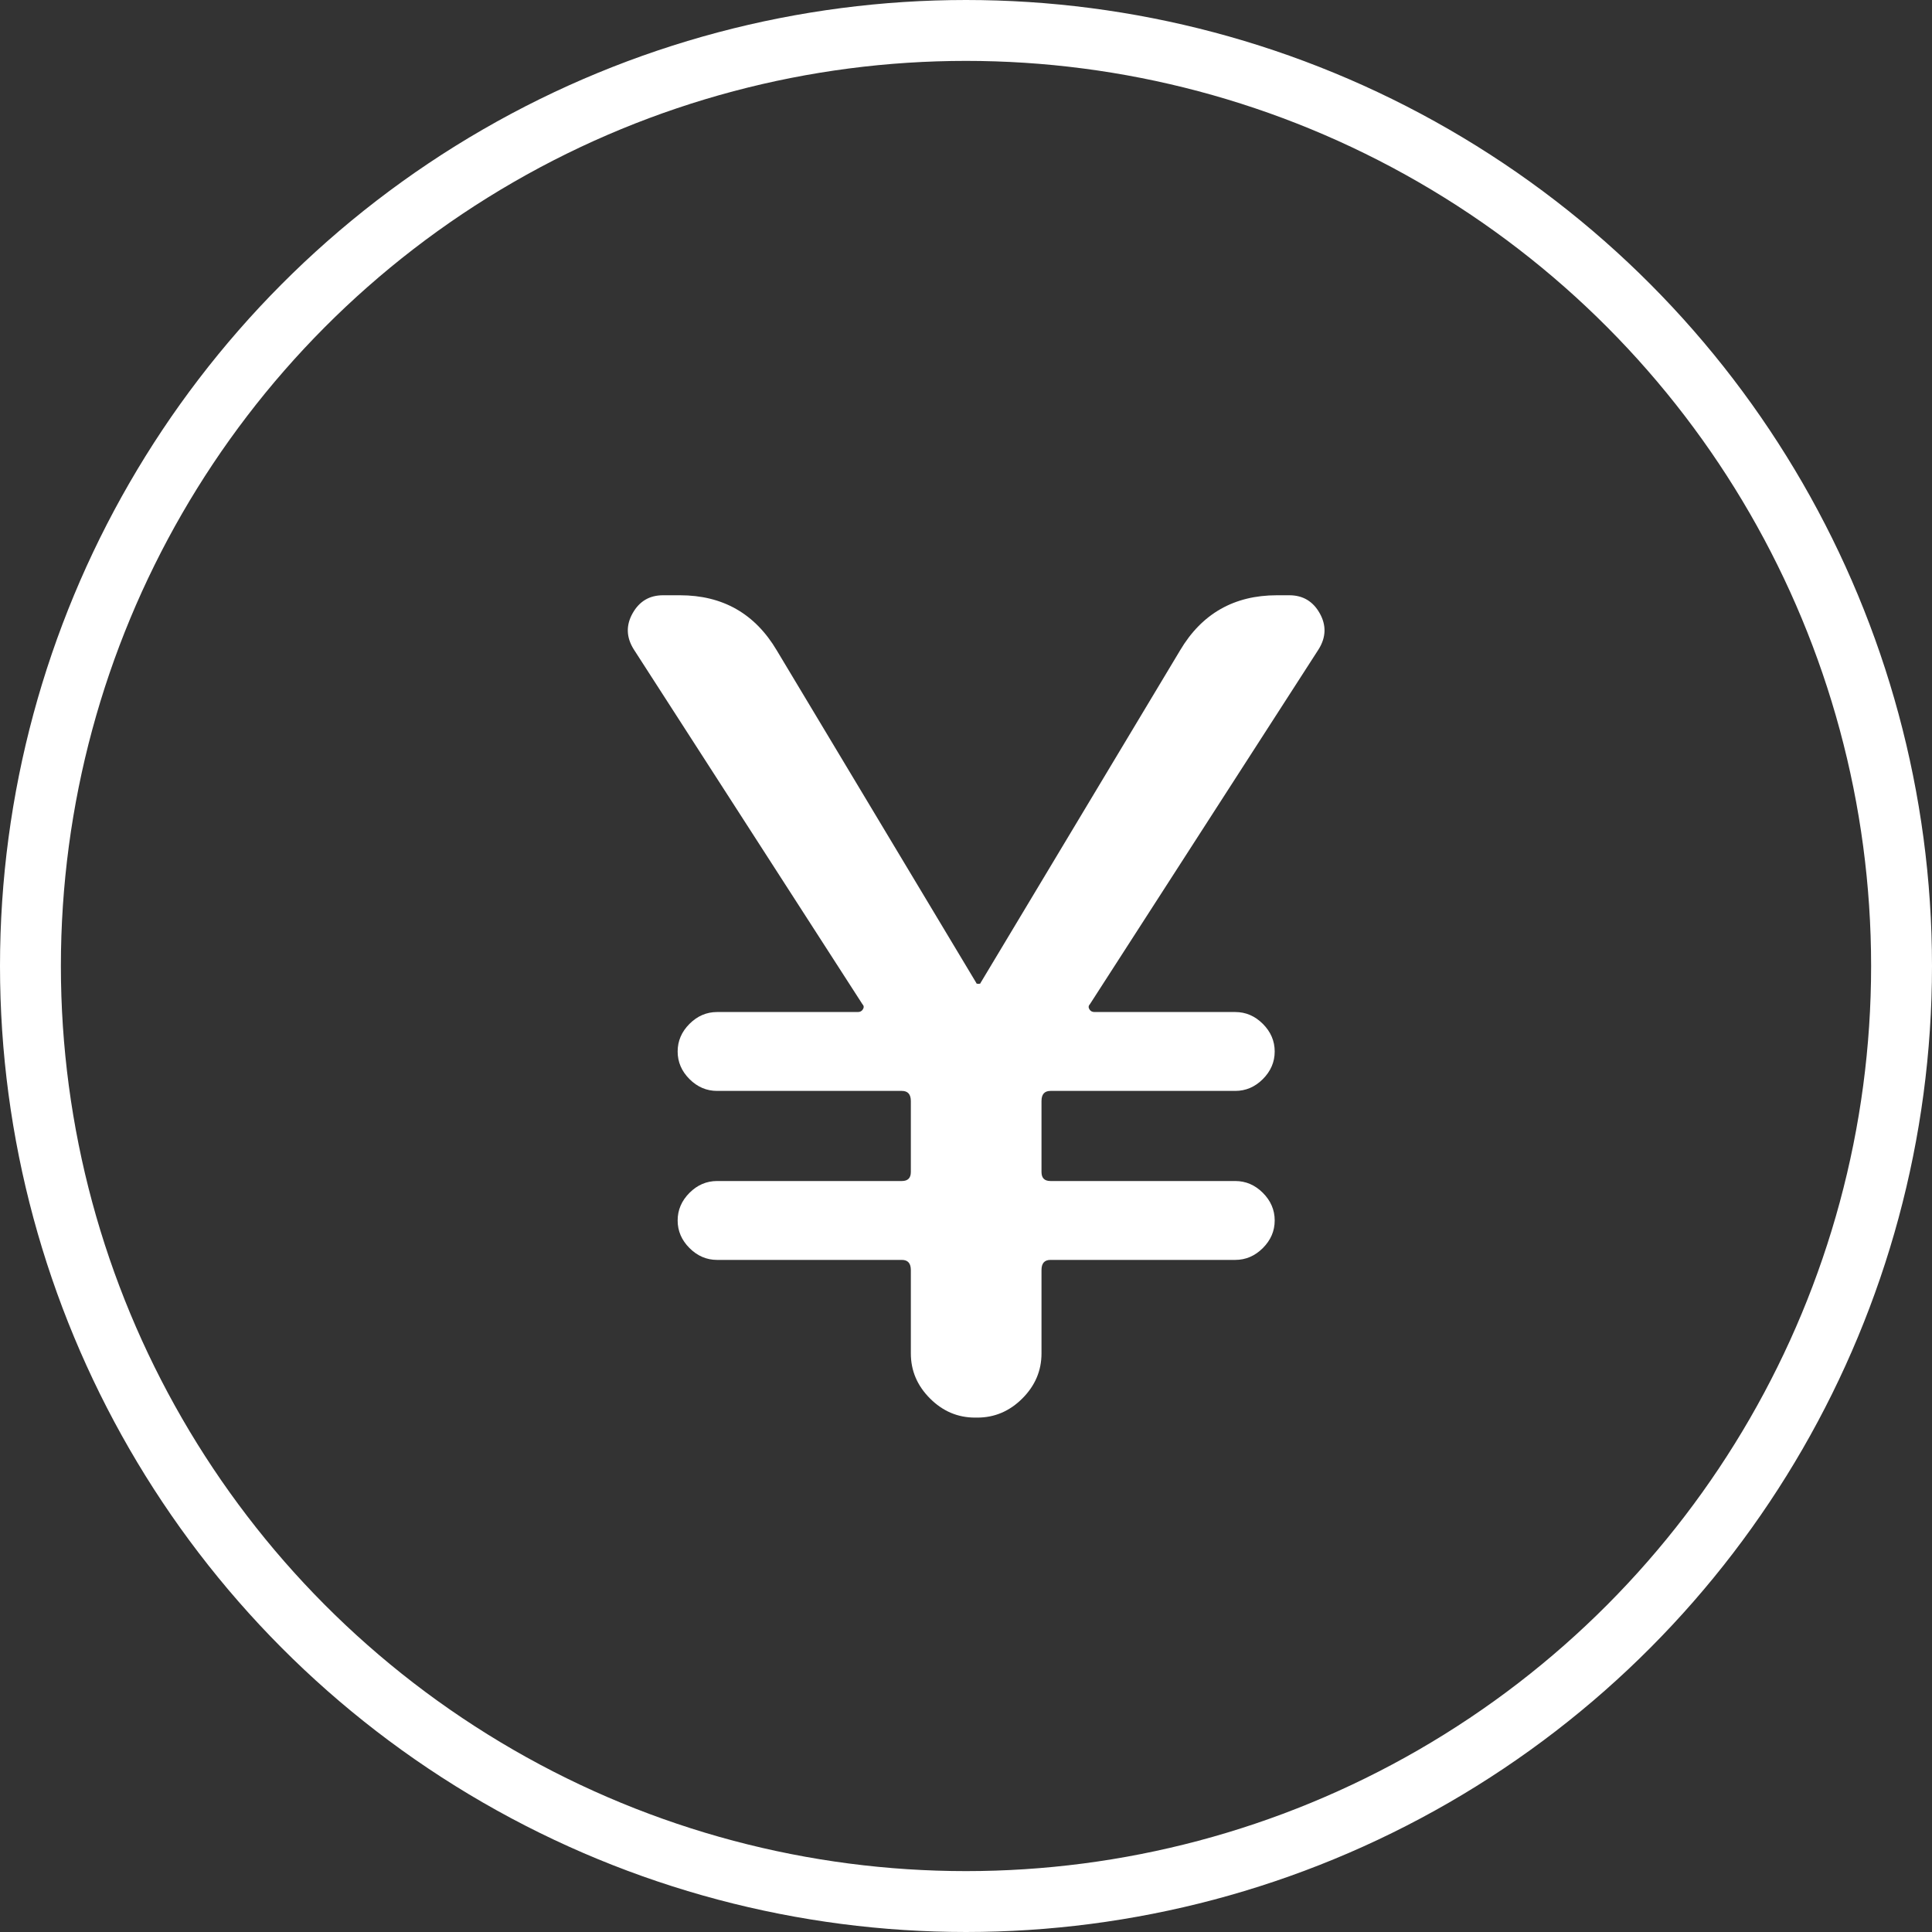 <?xml version="1.0" encoding="UTF-8"?>
<svg id="_レイヤー_1" data-name="レイヤー_1" xmlns="http://www.w3.org/2000/svg" width="63.462" height="63.462" version="1.1" viewBox="0 0 63.462 63.462">
  <rect x="0" y="0" width="63.462" height="63.462" fill="#333333" stroke="none"/>
  <!-- Generator: Adobe Illustrator 29.6.1, SVG Export Plug-In . SVG Version: 2.1.1 Build 9)  -->
  <defs>
    <style>
      .st0 {
        fill: #fff;
      }

      .st1 {
        fill: none;
        stroke: #fff;
        stroke-miterlimit: 10;
        stroke-width: 2px;
      }
    </style>
  </defs>
  <circle class="st1" cx="31.731" cy="31.731" r="30.731"/>
  <path class="st0" d="M28.328,32.984l-7.511-11.655c-.247-.394-.259-.79-.037-1.184.222-.395.555-.592.999-.592h.555c1.406,0,2.466.604,3.182,1.812l6.549,10.915c0,.025.024.037.074.037.049,0,.074-.012.074-.037l6.549-10.915c.715-1.208,1.776-1.812,3.182-1.812h.407c.444,0,.777.197.999.592.222.395.209.79-.037,1.184l-7.511,11.655c-.049.05-.055.105-.019.167.037.062.093.092.167.092h4.625c.345,0,.648.13.907.389s.389.562.389.907c0,.346-.13.647-.389.907-.259.259-.562.388-.907.388h-6.068c-.198,0-.296.111-.296.333v2.331c0,.198.098.296.296.296h6.068c.345,0,.648.129.907.388.259.259.389.562.389.907,0,.346-.13.648-.389.907s-.562.389-.907.389h-6.068c-.198,0-.296.11-.296.333v2.738c0,.568-.21,1.061-.629,1.48-.42.42-.913.629-1.48.629h-.074c-.567,0-1.061-.209-1.48-.629-.419-.419-.629-.912-.629-1.48v-2.738c0-.223-.099-.333-.296-.333h-6.068c-.346,0-.648-.13-.907-.389s-.389-.561-.389-.907c0-.345.13-.647.389-.907.259-.259.561-.388.907-.388h6.068c.197,0,.296-.098.296-.296v-2.331c0-.222-.099-.333-.296-.333h-6.068c-.346,0-.648-.129-.907-.388-.259-.259-.389-.561-.389-.907,0-.345.13-.648.389-.907s.561-.389.907-.389h4.625c.074,0,.129-.03.166-.092.037-.061.031-.117-.018-.167Z"/>
</svg>